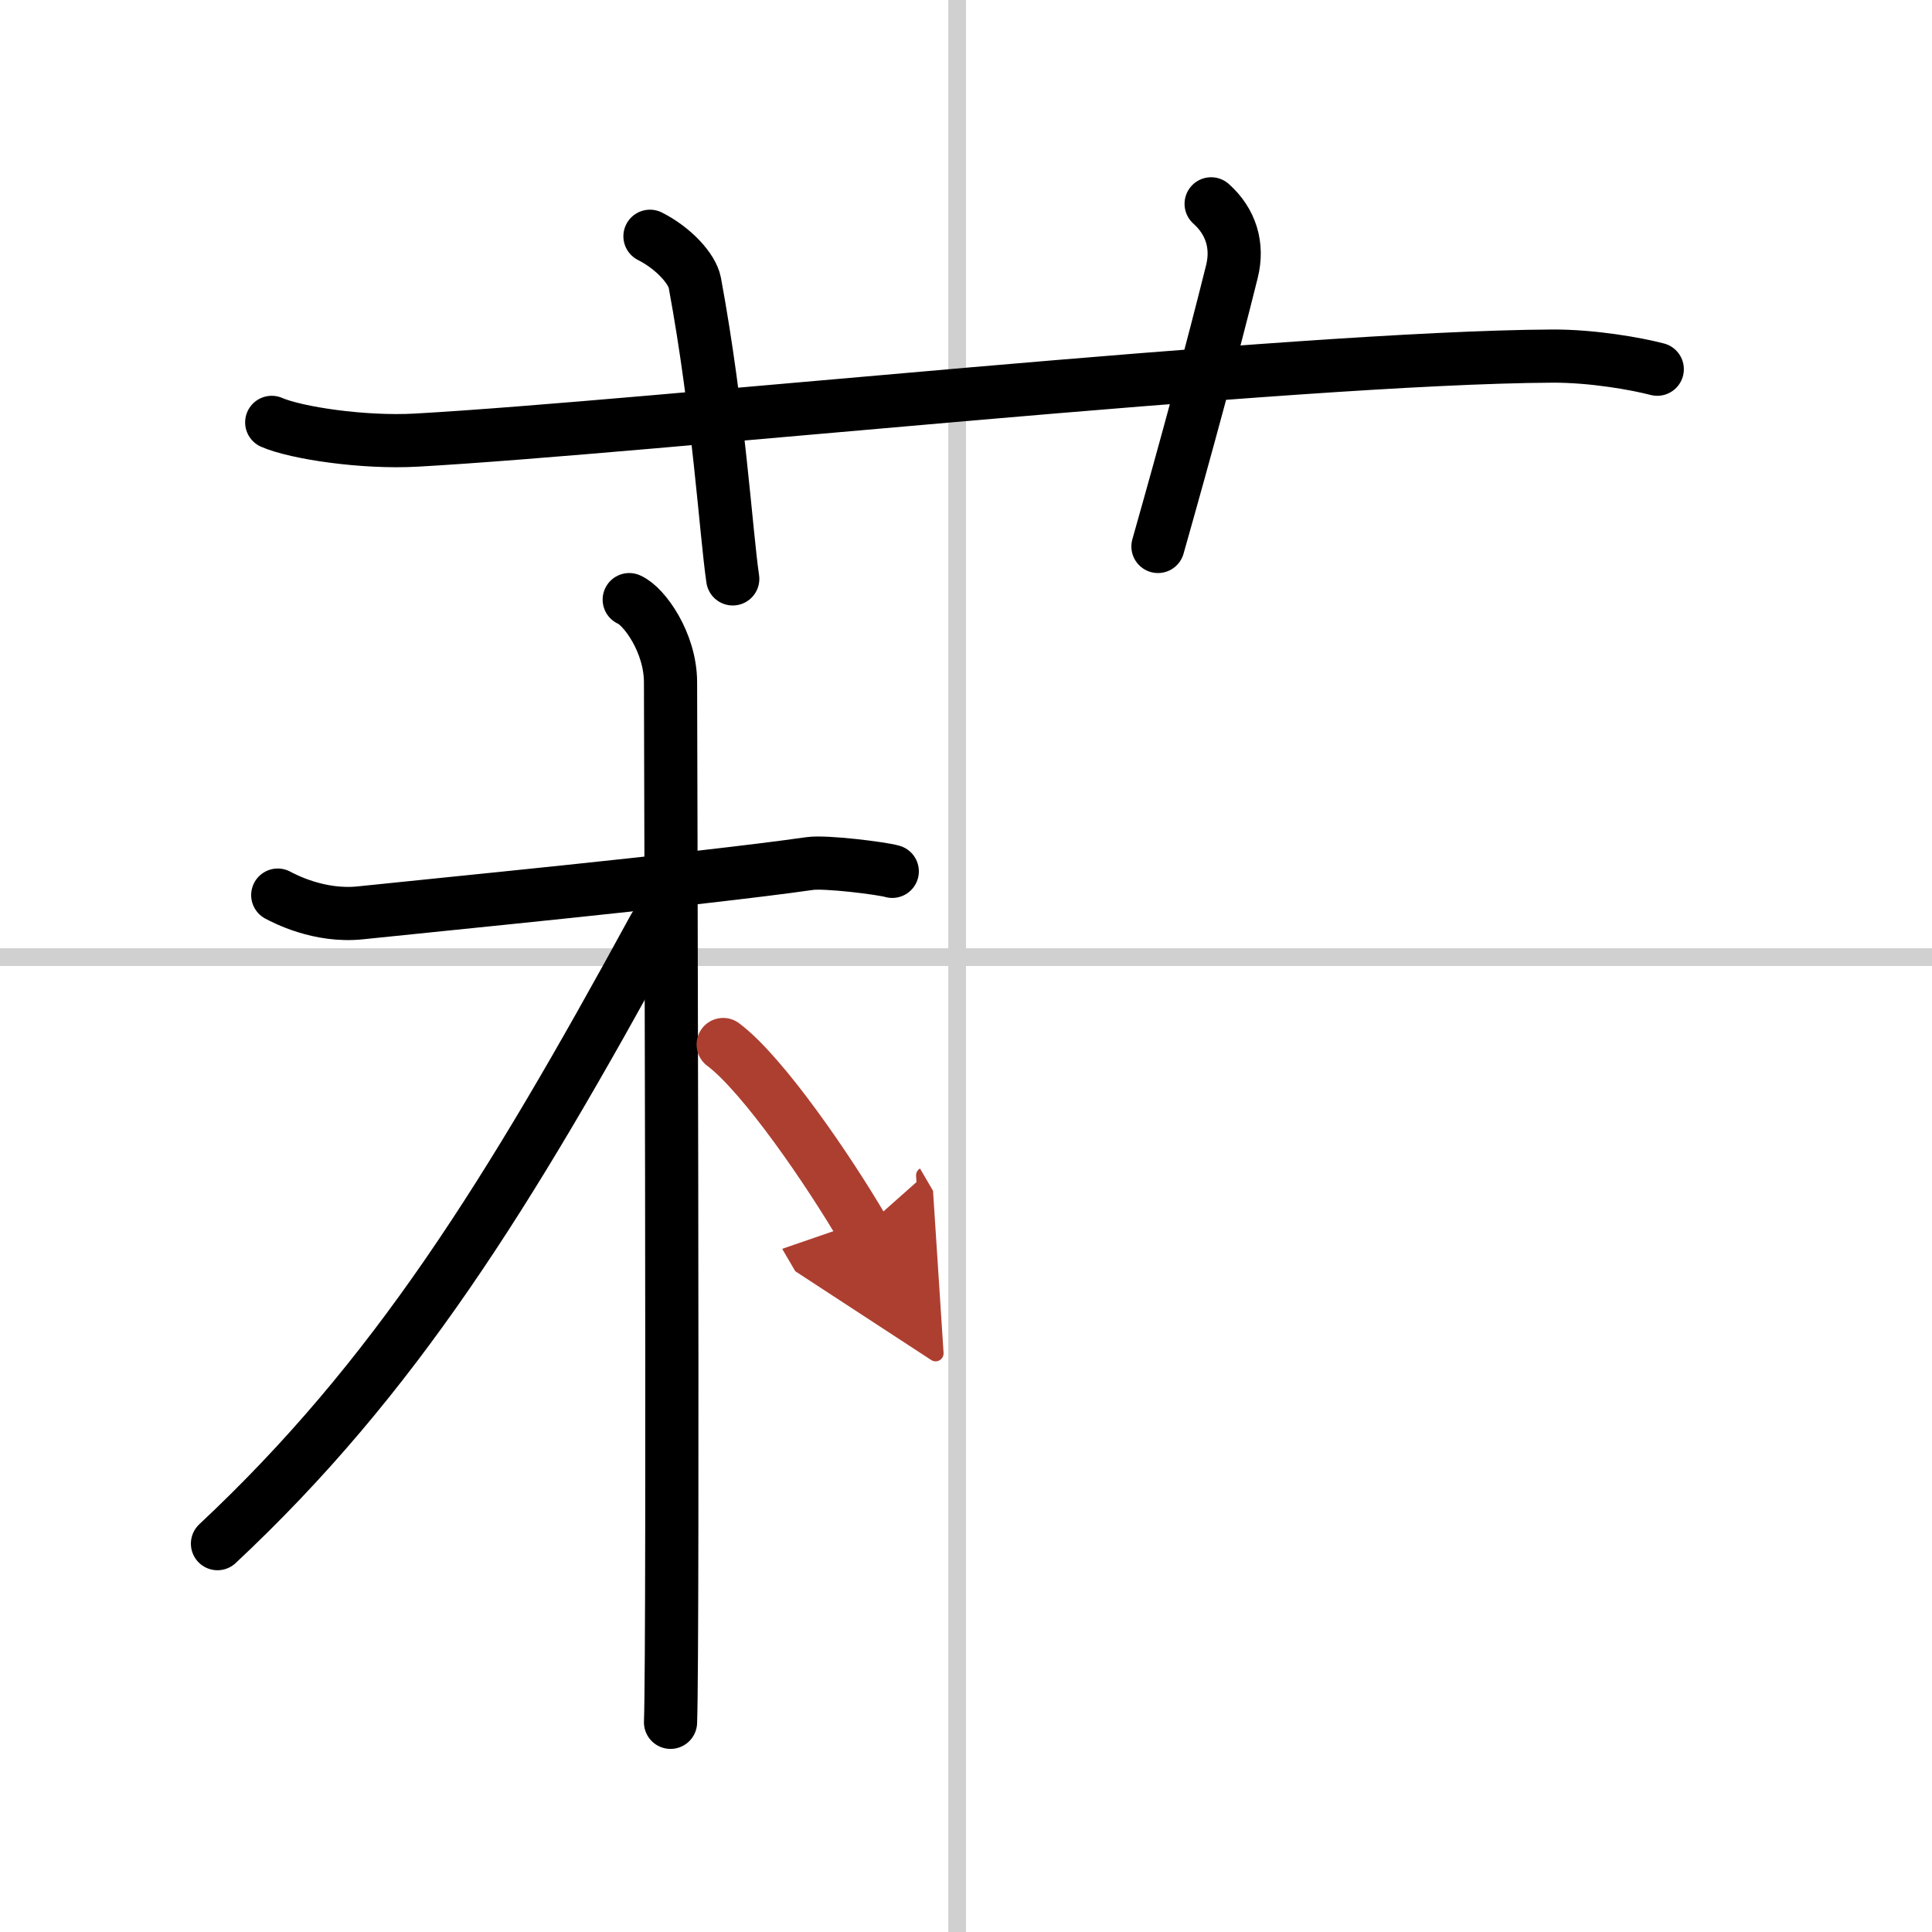 <svg width="400" height="400" viewBox="0 0 109 109" xmlns="http://www.w3.org/2000/svg"><defs><marker id="a" markerWidth="4" orient="auto" refX="1" refY="5" viewBox="0 0 10 10"><polyline points="0 0 10 5 0 10 1 5" fill="#ad3f31" stroke="#ad3f31"/></marker></defs><g fill="none" stroke="#000" stroke-linecap="round" stroke-linejoin="round" stroke-width="3"><rect width="100%" height="100%" fill="#fff" stroke="#fff"/><line x1="54" x2="54" y2="109" stroke="#d0d0d0" stroke-width="1"/><line x2="109" y1="54" y2="54" stroke="#d0d0d0" stroke-width="1"/><path d="m15.33 23.83c1.38 0.6 5.17 1.17 8.17 1 12.73-0.71 49.44-4.66 64.08-4.74 2.3-0.01 4.77 0.44 5.92 0.74"/><path d="m36.67 13.33c1.33 0.67 2.38 1.83 2.53 2.62 1.36 7.35 1.75 14.04 2.14 16.71"/><path d="m68.33 11.5c1.12 1 1.54 2.36 1.17 3.83-1.12 4.5-2.54 9.75-4.17 15.5"/><path d="m15.67 50.5c0.34 0.18 2.33 1.25 4.67 1 3.86-0.41 19.12-1.89 25.34-2.78 0.9-0.13 4.09 0.27 4.66 0.44"/><path d="m35.5 33.83c0.84 0.36 2.33 2.42 2.33 4.67 0 0.74 0.17 54.18 0 58.67"/><path d="m36.92 52.31c-8.26 15.14-14.67 25.44-24.65 34.78"/><path d="m40.8 58.93c2.26 1.69 5.99 7.16 7.9 10.43" marker-end="url(#a)" stroke="#ad3f31"/></g></svg>
